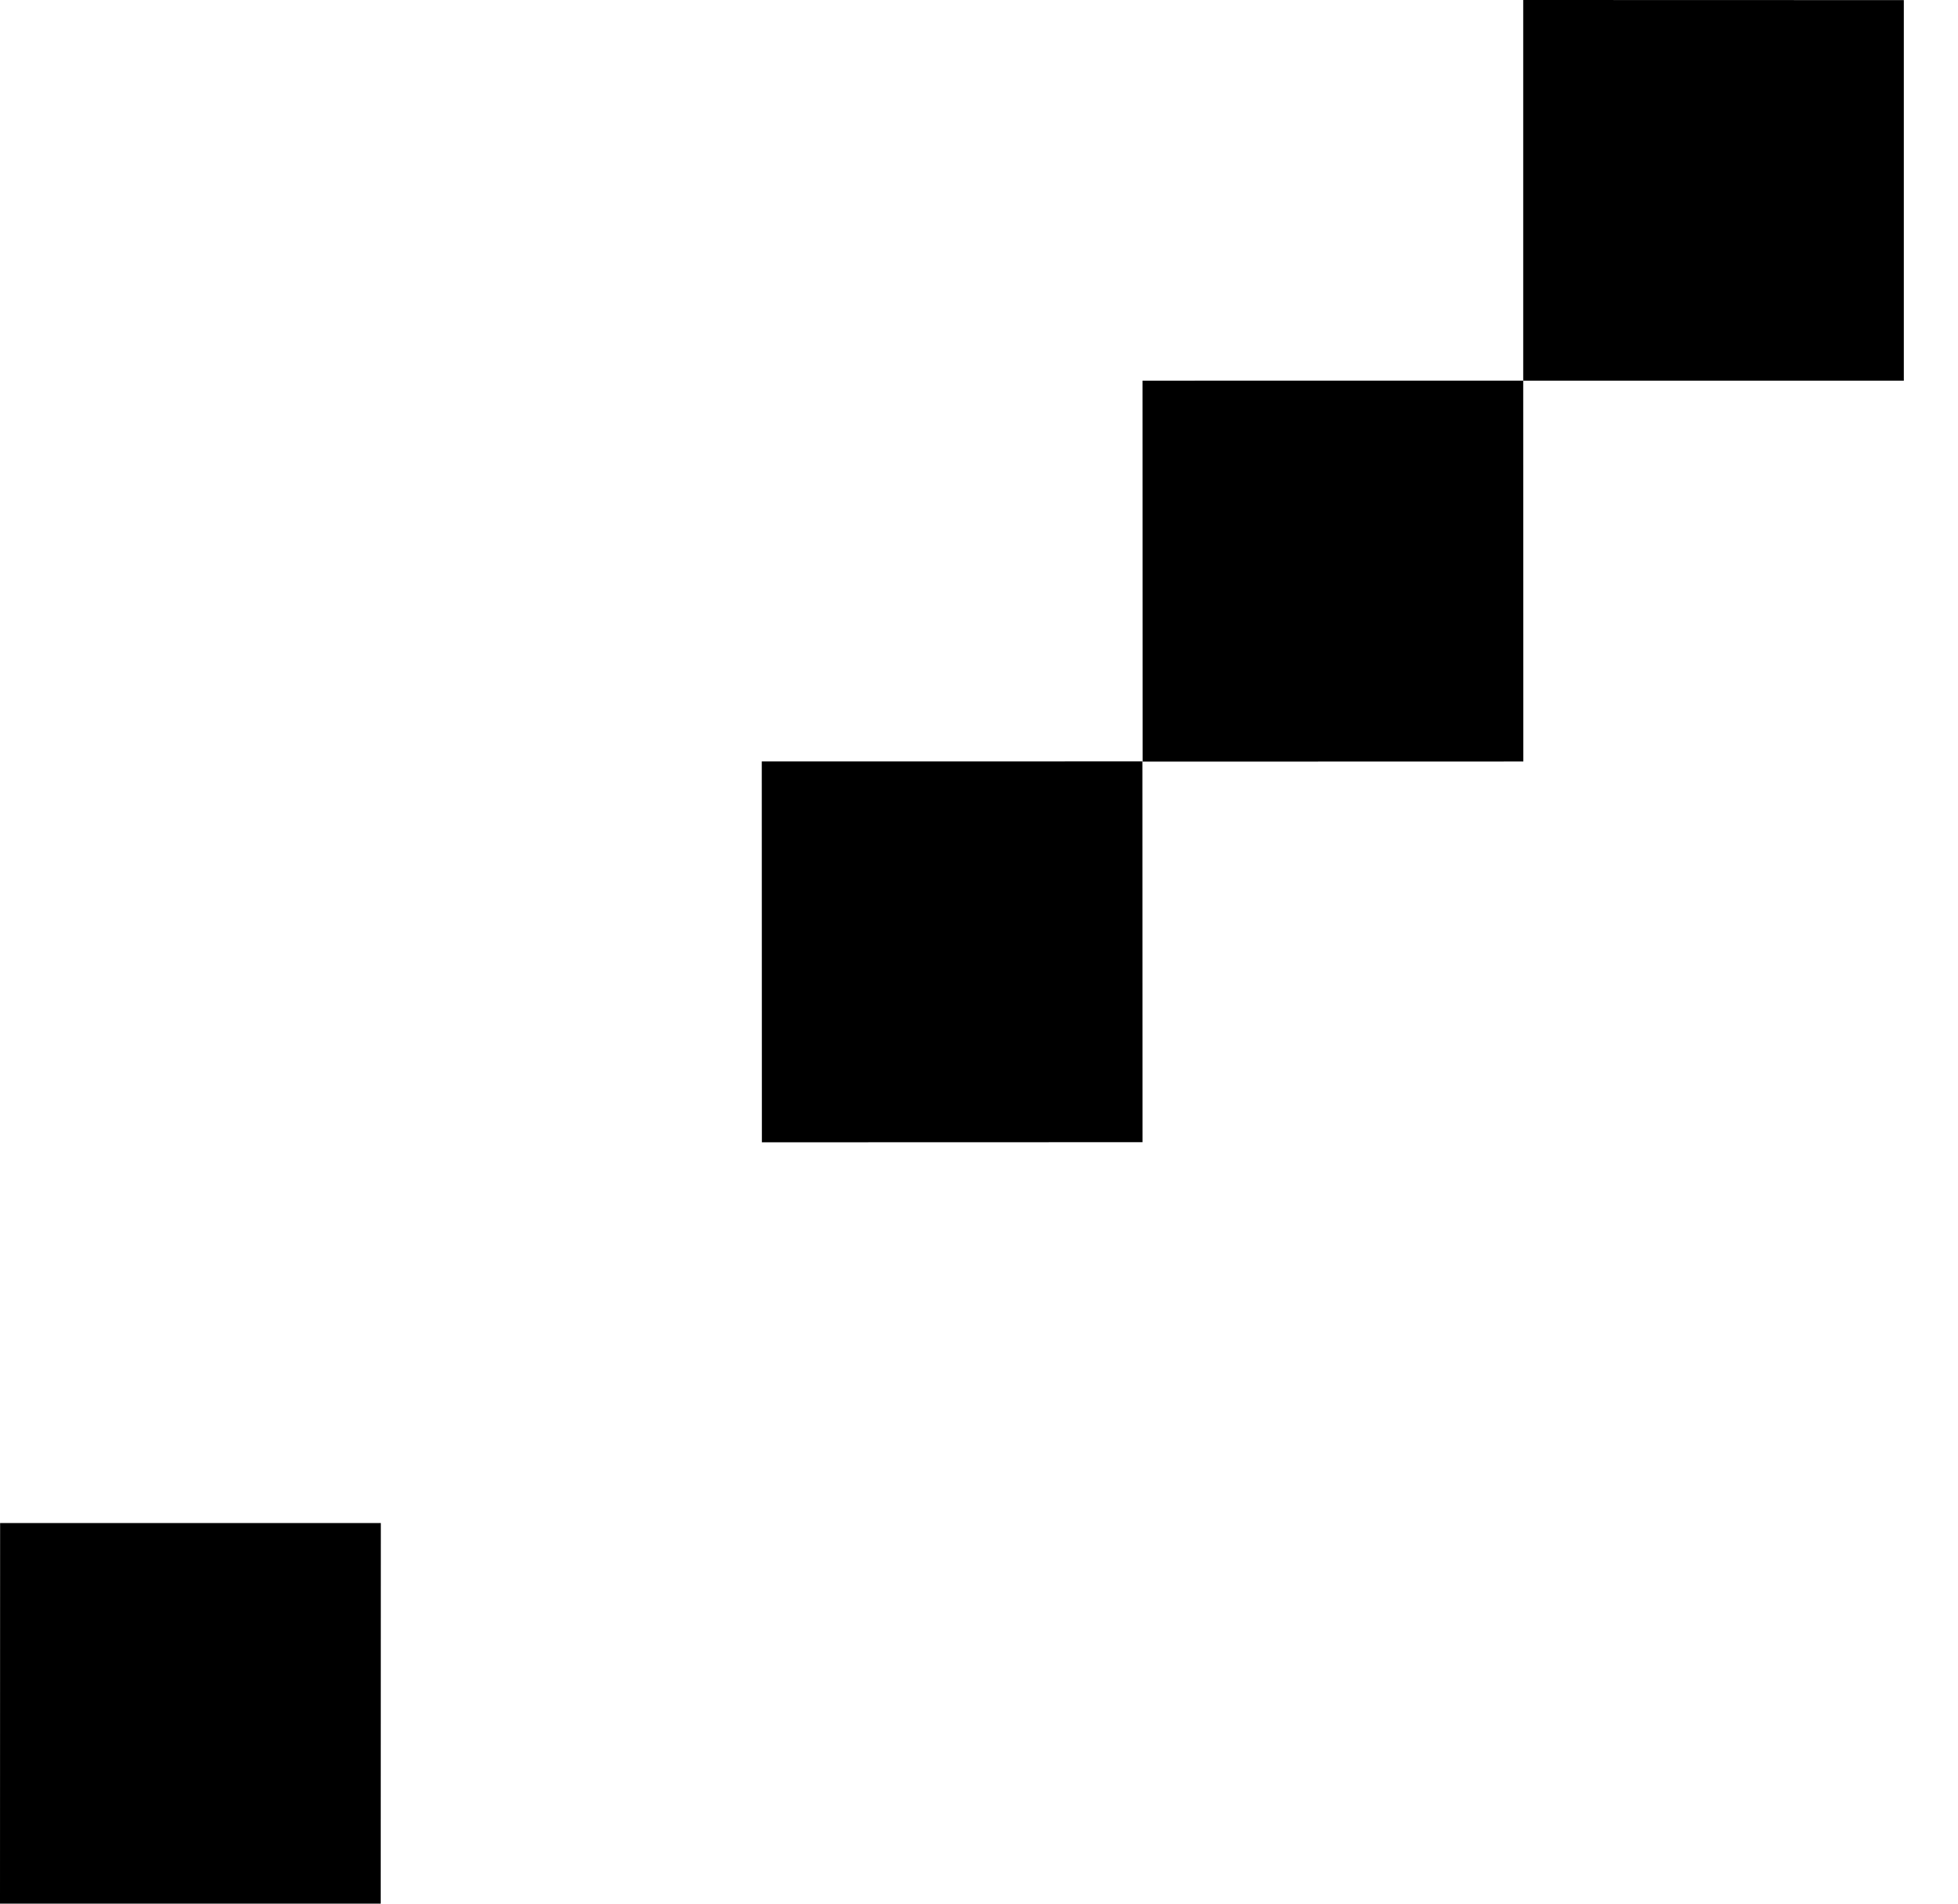 <svg xmlns="http://www.w3.org/2000/svg" xmlns:xlink="http://www.w3.org/1999/xlink" width="36px" height="35px" viewBox="0 0 36 35"><title>编组</title><g id="&#x9875;&#x9762;-1" stroke="none" stroke-width="1" fill="none" fill-rule="evenodd"><g id="&#x6838;&#x5FC3;&#x4F18;&#x52BF;" transform="translate(-1244, -3966)" fill="#000000"><g id="&#x7F16;&#x7EC4;" transform="translate(1244, 3966)"><polygon id="Fill-1" points="21.004 13.999 14.006 14 14.008 21.002 21.006 21"></polygon><polygon id="Fill-2" points="28.006 6.998 21.006 6.999 21.008 14.003 28.008 14.001"></polygon><polygon id="Fill-3" points="0.002 28.002 -4.65990094e-16 35 7 35 7.002 28.002"></polygon><polygon id="Fill-4" points="28.006 0 28.006 6.999 35.004 6.999 35.004 0.002"></polygon></g></g></g></svg>